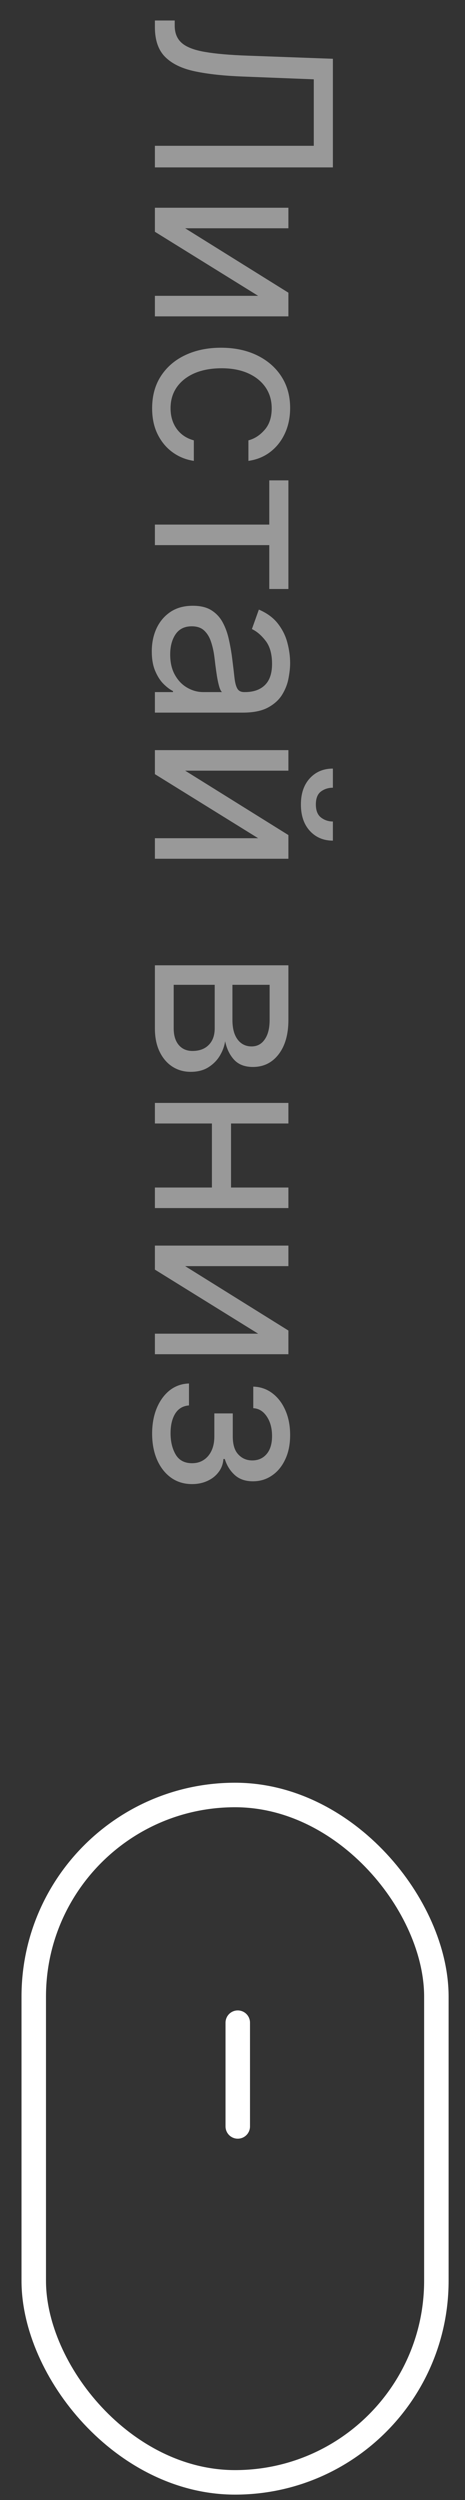 <?xml version="1.0" encoding="UTF-8"?> <svg xmlns="http://www.w3.org/2000/svg" width="19" height="102" viewBox="0 0 19 102" fill="none"><rect x="0" y="0" width="19" height="102" fill="#333333" stroke="none"/> <path d="M6.329 0.836L7.139 0.836L7.139 1.049C7.139 1.352 7.236 1.587 7.43 1.756C7.624 1.924 7.938 2.044 8.371 2.118C8.805 2.194 9.379 2.244 10.094 2.27L13.602 2.398L13.602 6.83L6.329 6.83L6.329 5.949L12.821 5.949L12.821 3.236L9.923 3.123C9.161 3.094 8.512 3.025 7.977 2.913C7.442 2.802 7.034 2.607 6.752 2.327C6.47 2.048 6.329 1.641 6.329 1.106L6.329 0.836ZM7.565 9.314L11.784 11.942L11.784 12.908L6.329 12.908L6.329 12.07L10.548 12.07L6.329 9.456L6.329 8.476L11.784 8.476L11.784 9.314L7.565 9.314ZM6.216 16.659C6.216 16.147 6.337 15.707 6.578 15.338C6.82 14.969 7.152 14.684 7.576 14.486C8 14.287 8.484 14.187 9.028 14.187C9.582 14.187 10.071 14.289 10.495 14.493C10.921 14.699 11.254 14.985 11.493 15.352C11.734 15.721 11.855 16.152 11.855 16.645C11.855 17.028 11.784 17.374 11.642 17.681C11.5 17.989 11.301 18.241 11.045 18.438C10.79 18.634 10.491 18.756 10.15 18.804L10.15 17.966C10.399 17.902 10.619 17.76 10.811 17.54C11.005 17.322 11.102 17.028 11.102 16.659C11.102 16.332 11.017 16.046 10.847 15.799C10.678 15.556 10.441 15.365 10.133 15.228C9.827 15.093 9.469 15.025 9.057 15.025C8.635 15.025 8.268 15.092 7.956 15.224C7.643 15.359 7.401 15.549 7.228 15.792C7.055 16.038 6.969 16.327 6.969 16.659C6.969 16.877 7.007 17.074 7.082 17.252C7.158 17.429 7.267 17.58 7.409 17.703C7.551 17.826 7.722 17.913 7.92 17.966L7.92 18.804C7.598 18.756 7.308 18.639 7.05 18.452C6.795 18.267 6.591 18.022 6.44 17.717C6.29 17.414 6.216 17.061 6.216 16.659ZM11.003 19.599L11.784 19.599L11.784 24.031L11.003 24.031L11.003 22.241L6.329 22.241L6.329 21.403L11.003 21.403L11.003 19.599ZM6.202 26.575C6.202 26.23 6.267 25.916 6.397 25.634C6.53 25.353 6.72 25.129 6.969 24.963C7.22 24.797 7.523 24.715 7.878 24.715C8.19 24.715 8.444 24.776 8.638 24.899C8.834 25.022 8.988 25.187 9.099 25.393C9.211 25.599 9.293 25.826 9.348 26.075C9.405 26.326 9.45 26.578 9.483 26.831C9.525 27.163 9.557 27.431 9.579 27.637C9.602 27.846 9.641 27.997 9.696 28.092C9.75 28.189 9.845 28.237 9.98 28.237L10.008 28.237C10.359 28.237 10.631 28.141 10.825 27.95C11.019 27.76 11.116 27.473 11.116 27.087C11.116 26.687 11.029 26.373 10.854 26.146C10.678 25.918 10.491 25.759 10.293 25.666L10.577 24.871C10.908 25.013 11.166 25.202 11.351 25.439C11.538 25.678 11.668 25.939 11.741 26.22C11.817 26.504 11.855 26.784 11.855 27.058C11.855 27.233 11.834 27.435 11.791 27.662C11.751 27.892 11.667 28.113 11.539 28.326C11.411 28.541 11.218 28.72 10.96 28.862C10.702 29.004 10.357 29.075 9.923 29.075L6.329 29.075L6.329 28.237L7.068 28.237L7.068 28.195C6.95 28.138 6.823 28.043 6.688 27.911C6.553 27.778 6.438 27.602 6.344 27.381C6.249 27.161 6.202 26.893 6.202 26.575ZM6.954 26.703C6.954 27.035 7.02 27.314 7.15 27.541C7.28 27.771 7.448 27.944 7.654 28.06C7.86 28.178 8.077 28.237 8.304 28.237L9.071 28.237C9.028 28.202 8.989 28.124 8.954 28.003C8.921 27.884 8.891 27.747 8.865 27.591C8.841 27.437 8.82 27.287 8.801 27.14C8.784 26.996 8.77 26.878 8.758 26.788C8.73 26.571 8.684 26.367 8.62 26.178C8.558 25.991 8.465 25.839 8.339 25.723C8.216 25.609 8.048 25.553 7.835 25.553C7.544 25.553 7.324 25.66 7.175 25.876C7.028 26.094 6.954 26.369 6.954 26.703ZM7.565 31.443L11.784 34.071L11.784 35.037L6.329 35.037L6.329 34.199L10.548 34.199L6.329 31.585L6.329 30.605L11.784 30.605L11.784 31.443L7.565 31.443ZM13.602 33.517L13.602 34.298C13.219 34.298 12.905 34.166 12.661 33.901C12.417 33.635 12.295 33.276 12.295 32.821C12.295 32.373 12.417 32.017 12.661 31.752C12.905 31.489 13.219 31.358 13.602 31.358L13.602 32.139C13.418 32.139 13.255 32.19 13.116 32.292C12.976 32.396 12.906 32.572 12.906 32.821C12.906 33.069 12.976 33.247 13.116 33.354C13.255 33.462 13.418 33.517 13.602 33.517ZM6.329 39.384L11.784 39.384L11.784 41.614C11.784 42.202 11.651 42.668 11.386 43.014C11.121 43.359 10.771 43.532 10.335 43.532C10.004 43.532 9.747 43.434 9.565 43.237C9.385 43.041 9.263 42.789 9.199 42.481C9.17 42.682 9.099 42.877 8.986 43.067C8.872 43.259 8.716 43.417 8.517 43.543C8.32 43.668 8.079 43.731 7.793 43.731C7.513 43.731 7.263 43.66 7.043 43.518C6.823 43.376 6.649 43.172 6.521 42.907C6.393 42.642 6.329 42.325 6.329 41.955L6.329 39.384ZM7.097 40.18L7.097 41.955C7.097 42.244 7.165 42.47 7.302 42.634C7.44 42.797 7.627 42.879 7.864 42.879C8.145 42.879 8.367 42.797 8.528 42.634C8.691 42.47 8.773 42.244 8.773 41.955L8.773 40.18L7.097 40.18ZM9.497 40.18L9.497 41.614C9.497 41.839 9.528 42.032 9.589 42.193C9.653 42.354 9.743 42.477 9.859 42.563C9.978 42.65 10.117 42.694 10.278 42.694C10.508 42.694 10.688 42.598 10.818 42.406C10.951 42.215 11.017 41.951 11.017 41.614L11.017 40.18L9.497 40.18ZM9.44 48.65L8.659 48.65L8.659 45.639L9.44 45.639L9.44 48.65ZM11.784 45.838L6.329 45.838L6.329 44.999L11.784 44.999L11.784 45.838ZM11.784 49.289L6.329 49.289L6.329 48.451L11.784 48.451L11.784 49.289ZM7.565 51.658L11.784 54.286L11.784 55.252L6.329 55.252L6.329 54.414L10.548 54.414L6.329 51.8L6.329 50.82L11.784 50.82L11.784 51.658L7.565 51.658ZM7.722 56.446L7.722 57.341C7.475 57.36 7.288 57.471 7.16 57.674C7.033 57.88 6.969 58.148 6.969 58.477C6.969 58.813 7.037 59.101 7.175 59.34C7.314 59.579 7.539 59.699 7.849 59.699C8.032 59.699 8.19 59.654 8.325 59.564C8.463 59.474 8.569 59.347 8.645 59.184C8.721 59.02 8.758 58.827 8.758 58.605L8.758 57.667L9.511 57.667L9.511 58.605C9.511 58.939 9.587 59.185 9.739 59.343C9.89 59.504 10.079 59.585 10.307 59.585C10.551 59.585 10.746 59.498 10.893 59.326C11.042 59.153 11.116 58.908 11.116 58.591C11.116 58.271 11.044 58.005 10.9 57.792C10.758 57.578 10.574 57.466 10.349 57.454L10.349 56.574C10.643 56.583 10.902 56.673 11.127 56.843C11.354 57.014 11.532 57.246 11.66 57.539C11.79 57.833 11.855 58.169 11.855 58.548C11.855 58.931 11.788 59.264 11.653 59.546C11.52 59.83 11.339 60.049 11.109 60.203C10.882 60.359 10.624 60.437 10.335 60.437C10.027 60.437 9.779 60.351 9.589 60.178C9.4 60.005 9.265 59.788 9.185 59.528L9.128 59.528C9.114 59.734 9.047 59.913 8.929 60.064C8.813 60.218 8.66 60.338 8.471 60.423C8.284 60.508 8.077 60.551 7.849 60.551C7.518 60.551 7.229 60.462 6.983 60.285C6.739 60.107 6.55 59.863 6.415 59.553C6.282 59.243 6.216 58.889 6.216 58.491C6.216 58.105 6.279 57.76 6.404 57.454C6.532 57.149 6.708 56.906 6.933 56.726C7.16 56.549 7.423 56.455 7.722 56.446Z" fill="white" fill-opacity="0.5"></path> <rect x="1.379" y="73.235" width="16.451" height="28.045" rx="8.225" stroke="white"></rect> <line x1="9.715" y1="82.525" x2="9.715" y2="86.758" stroke="white" stroke-linecap="round"></line> </svg> 